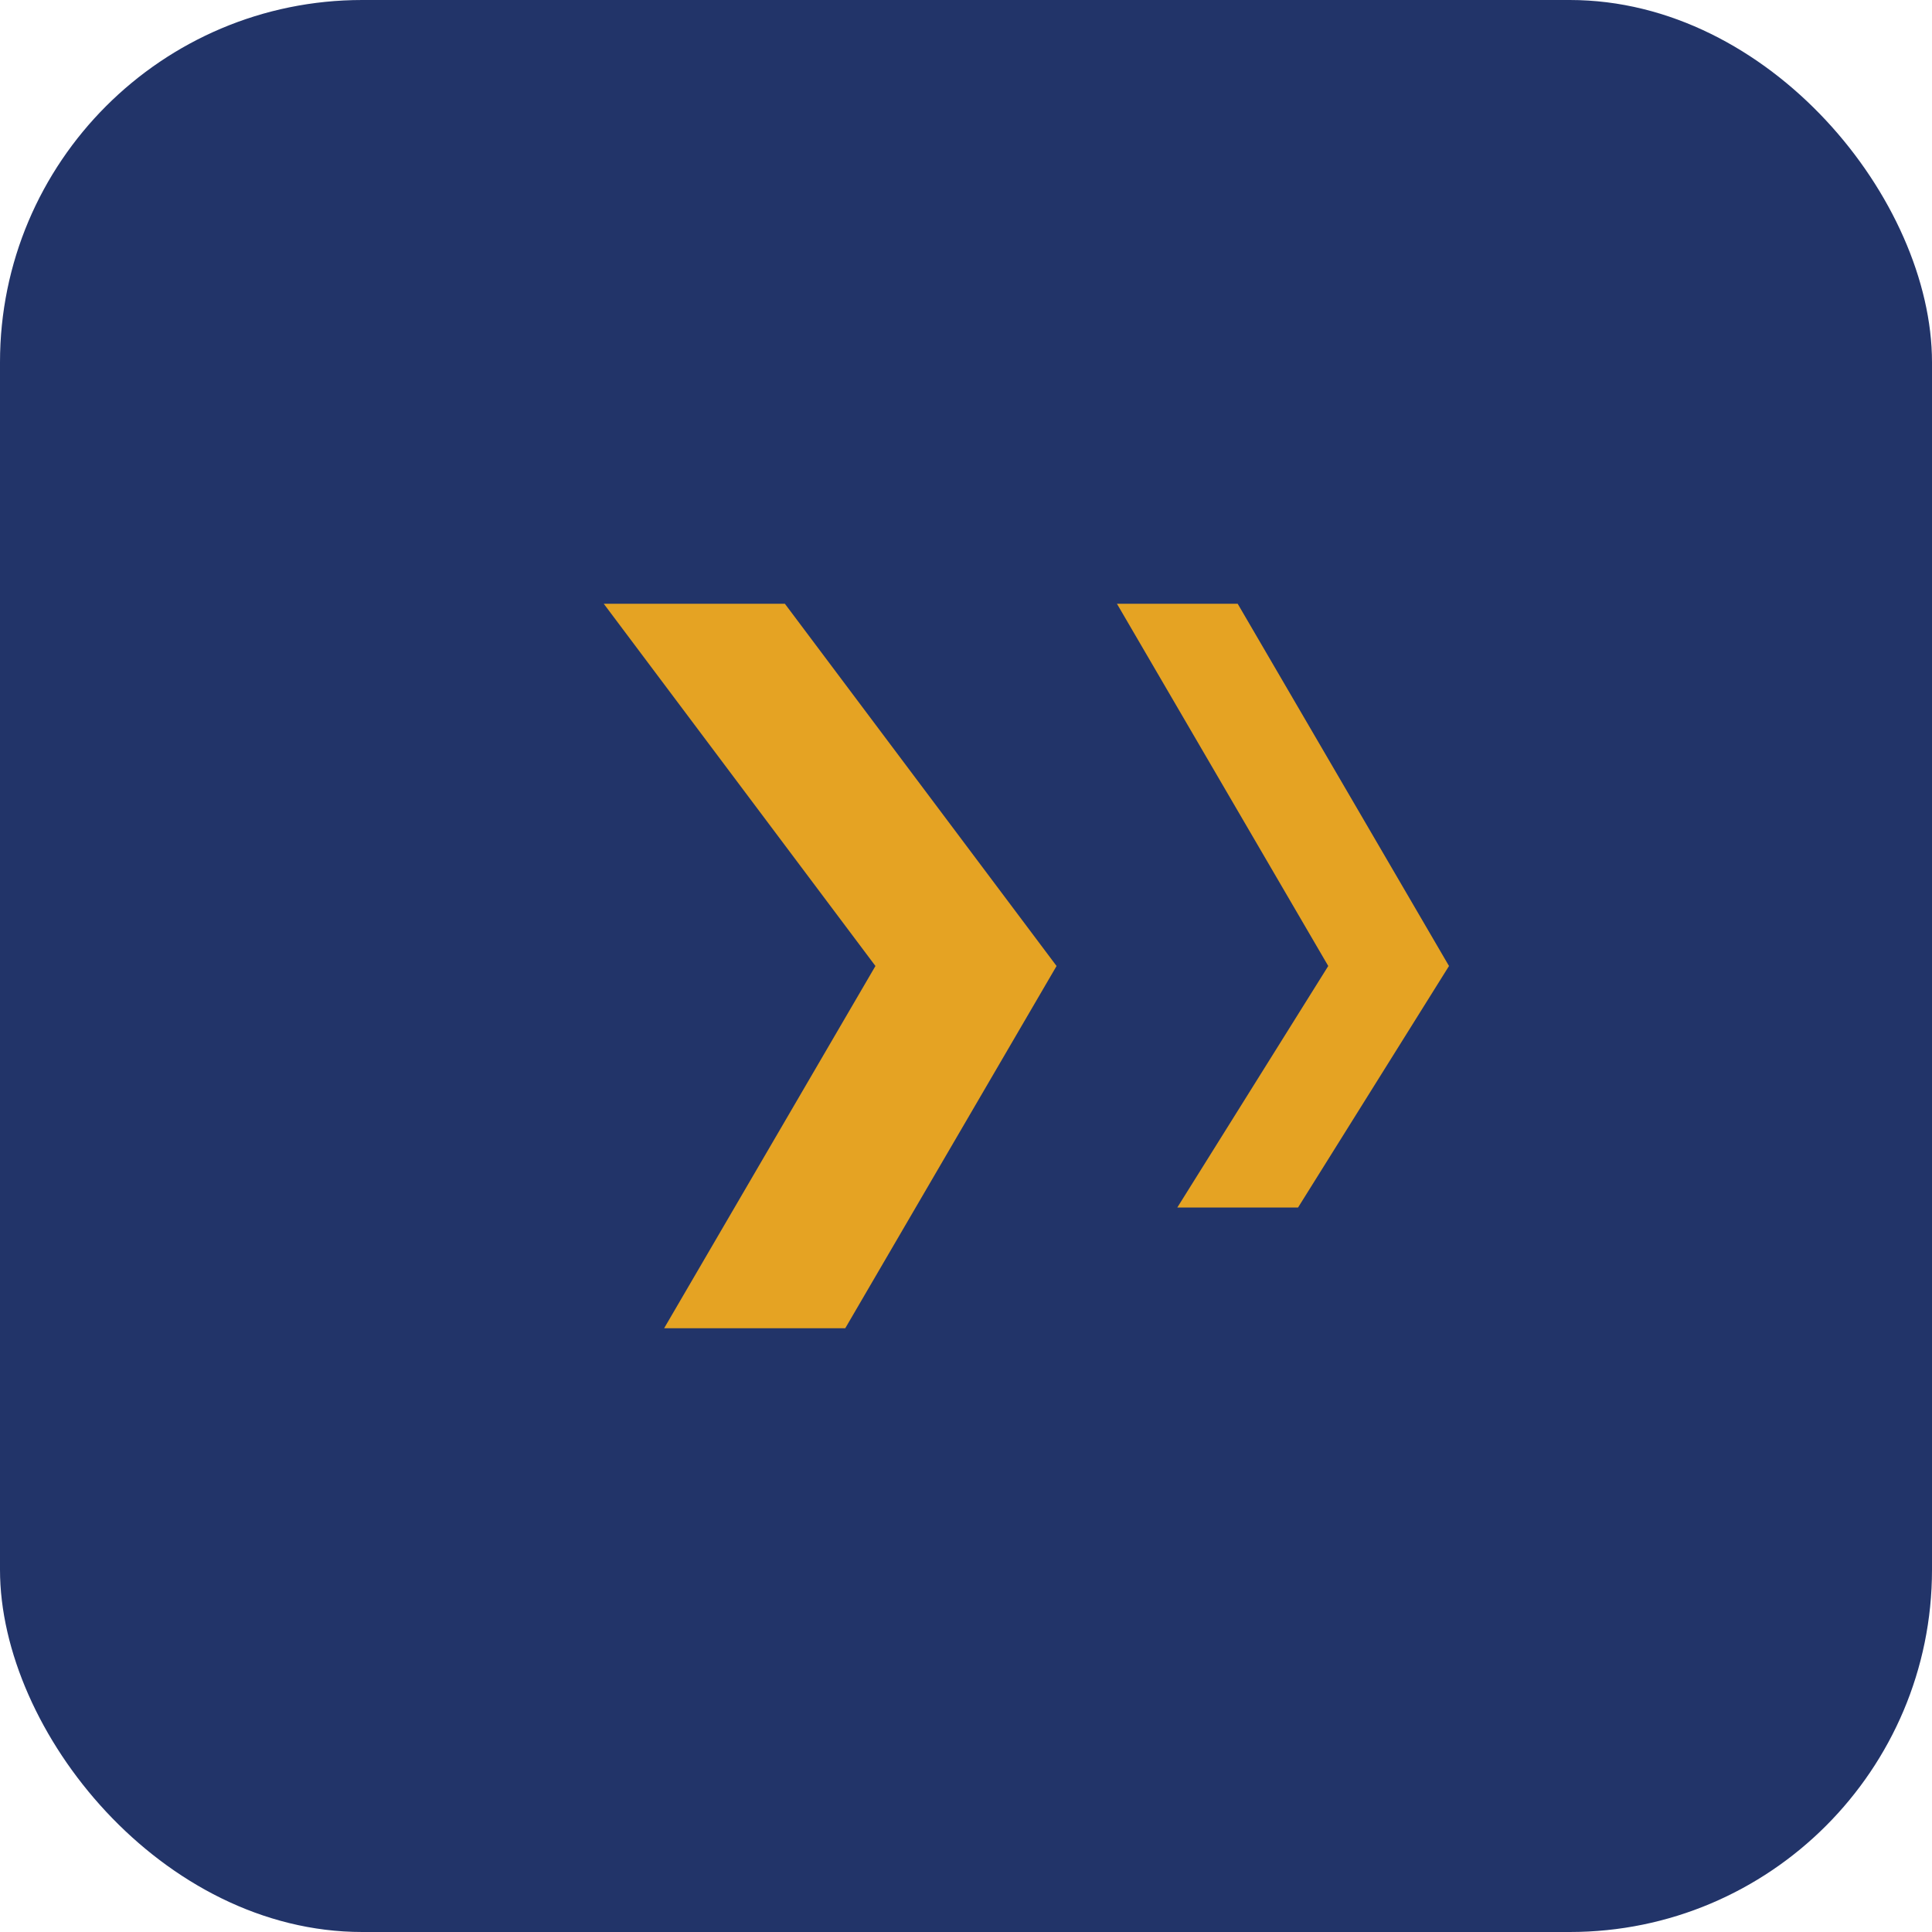 <?xml version="1.0" encoding="UTF-8"?>
<svg xmlns="http://www.w3.org/2000/svg" width="32" height="32" viewBox="0 0 32 32"><rect width="32" height="32" rx="6" fill="#223469"/><path d="M10 10l4.5 6-3.5 6h3l3.5-6-4.5-6zM20.5 10h-2l3.5 6-2.5 4h2l2.5-4-3.5-6z" fill="#E5A323"/></svg>